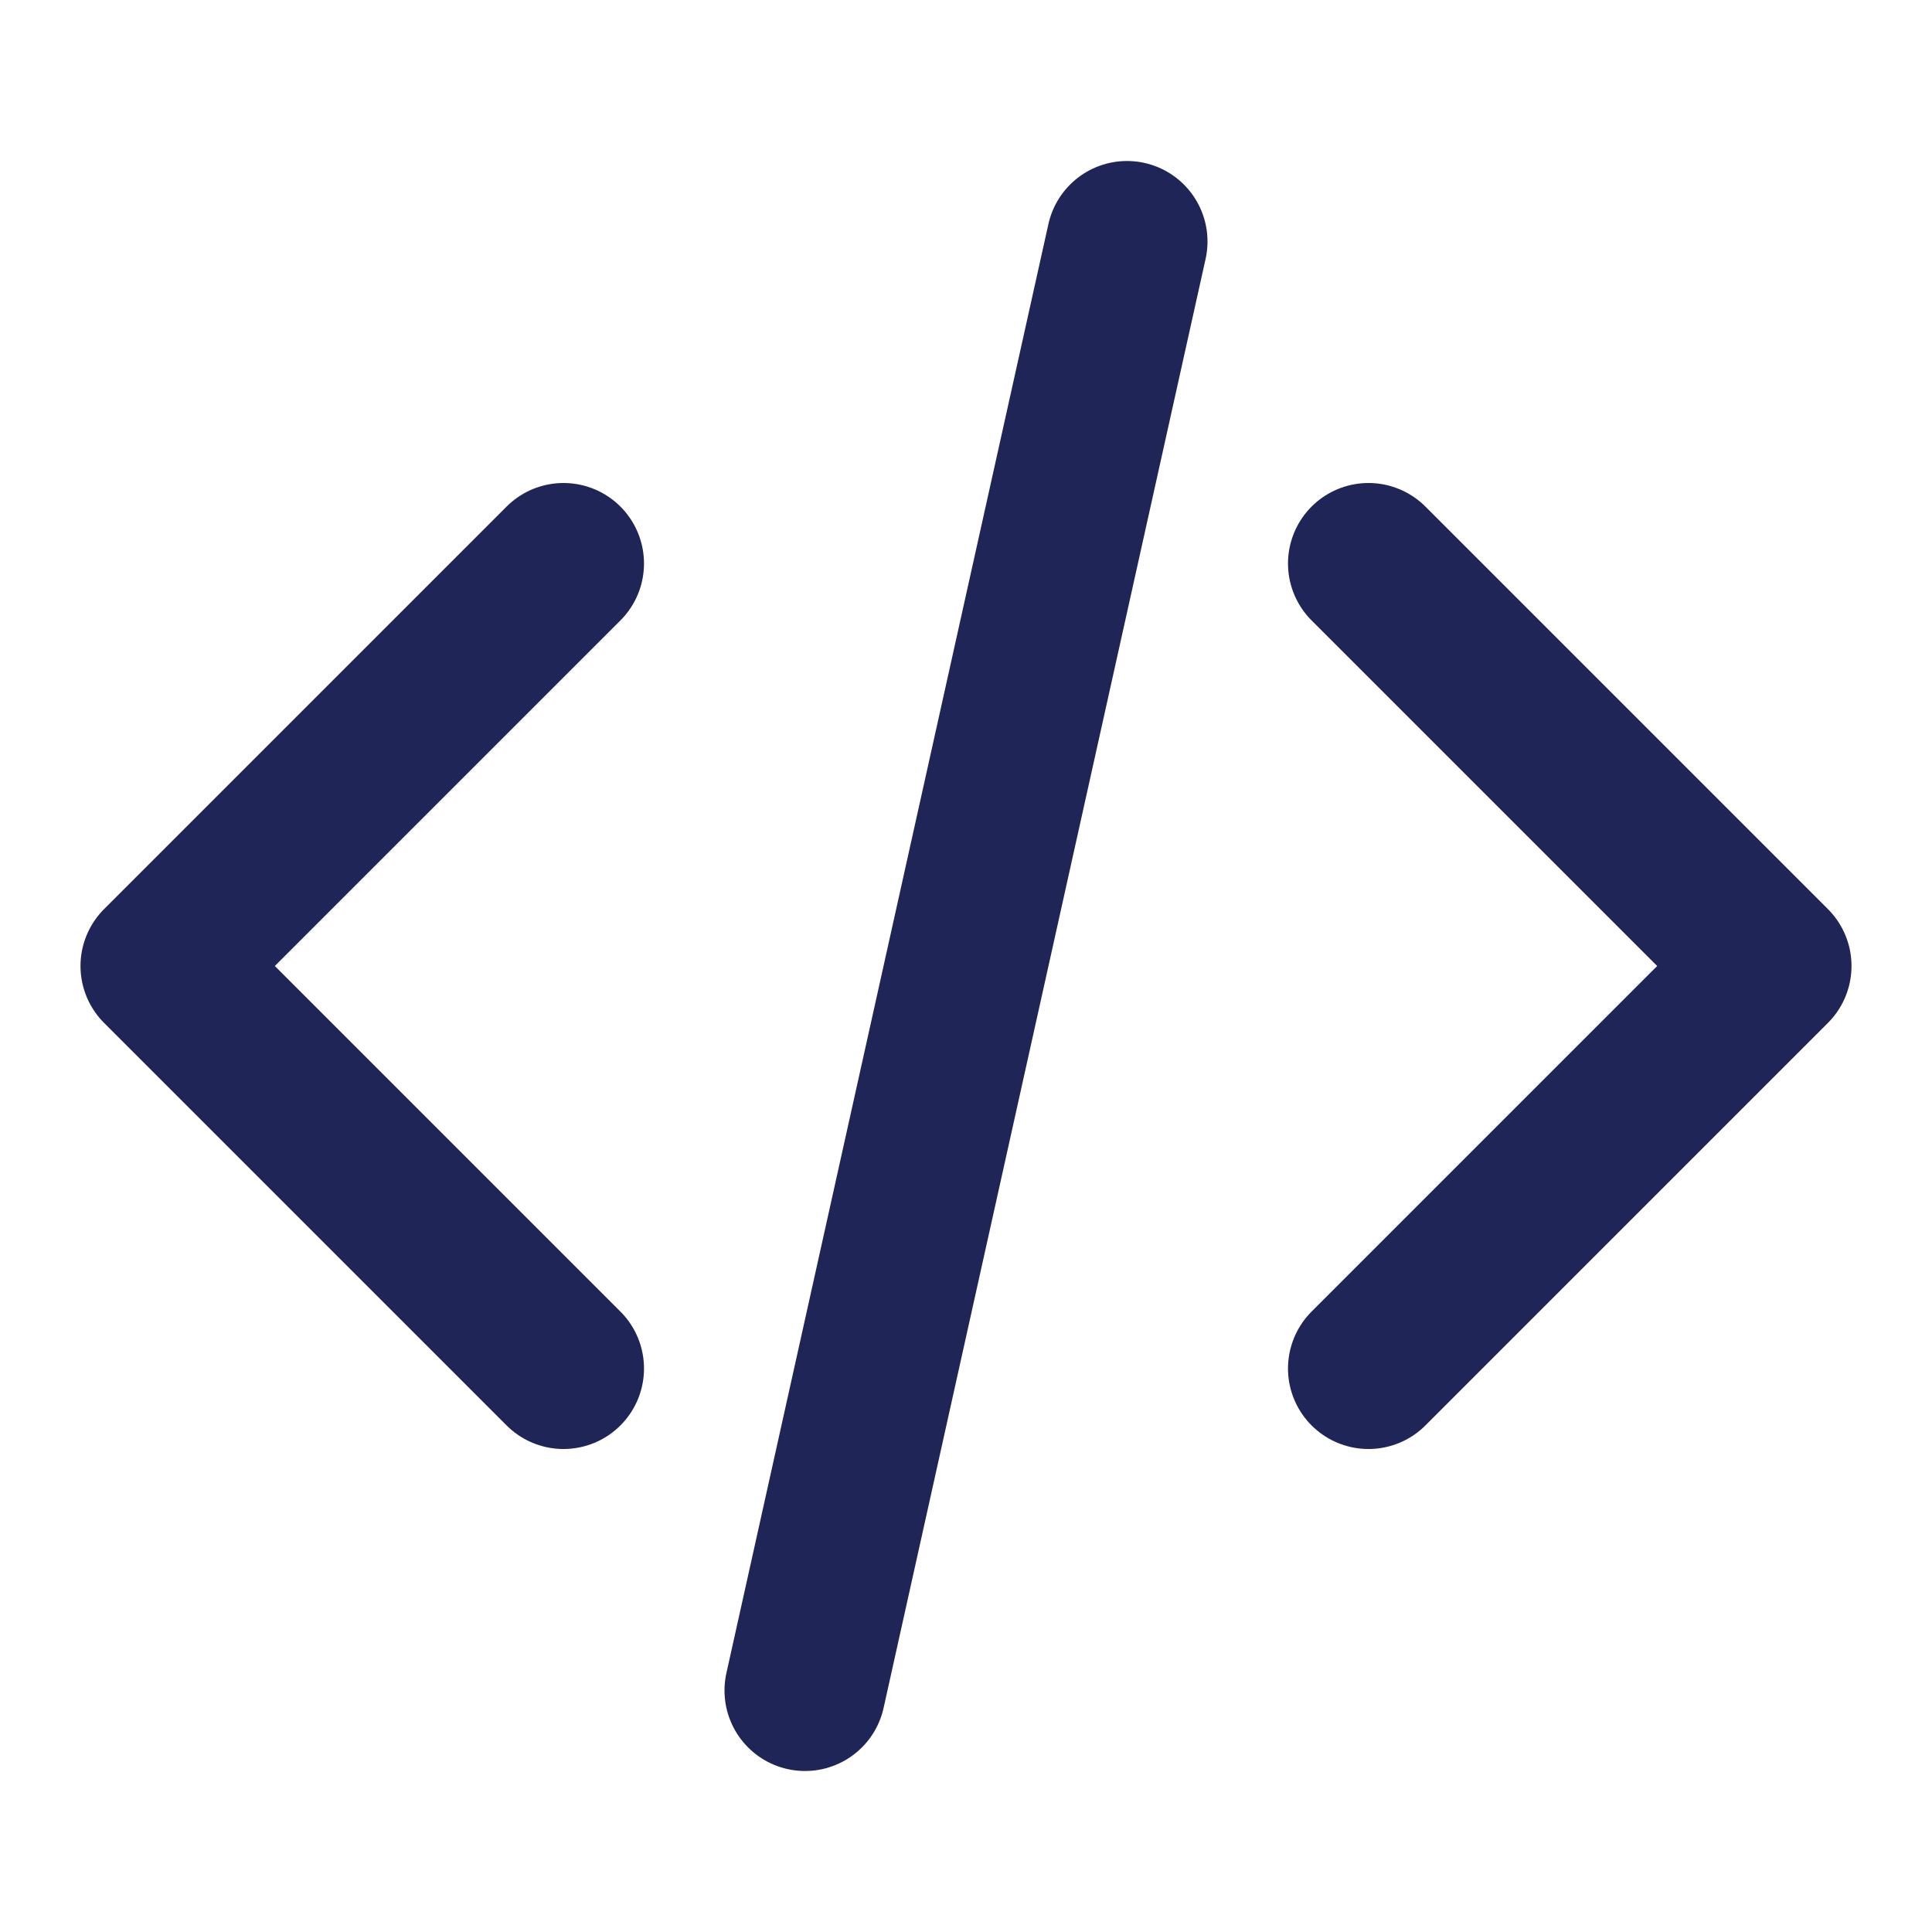 <svg xmlns="http://www.w3.org/2000/svg" width="48" height="48" viewBox="0 0 48 48" fill="none">
<path d="M34 34L44 24L34 14M14 14L4 24L14 34M28 6L20 42" stroke="#1F2556" stroke-width="4" stroke-linecap="round" stroke-linejoin="round"/>
</svg>